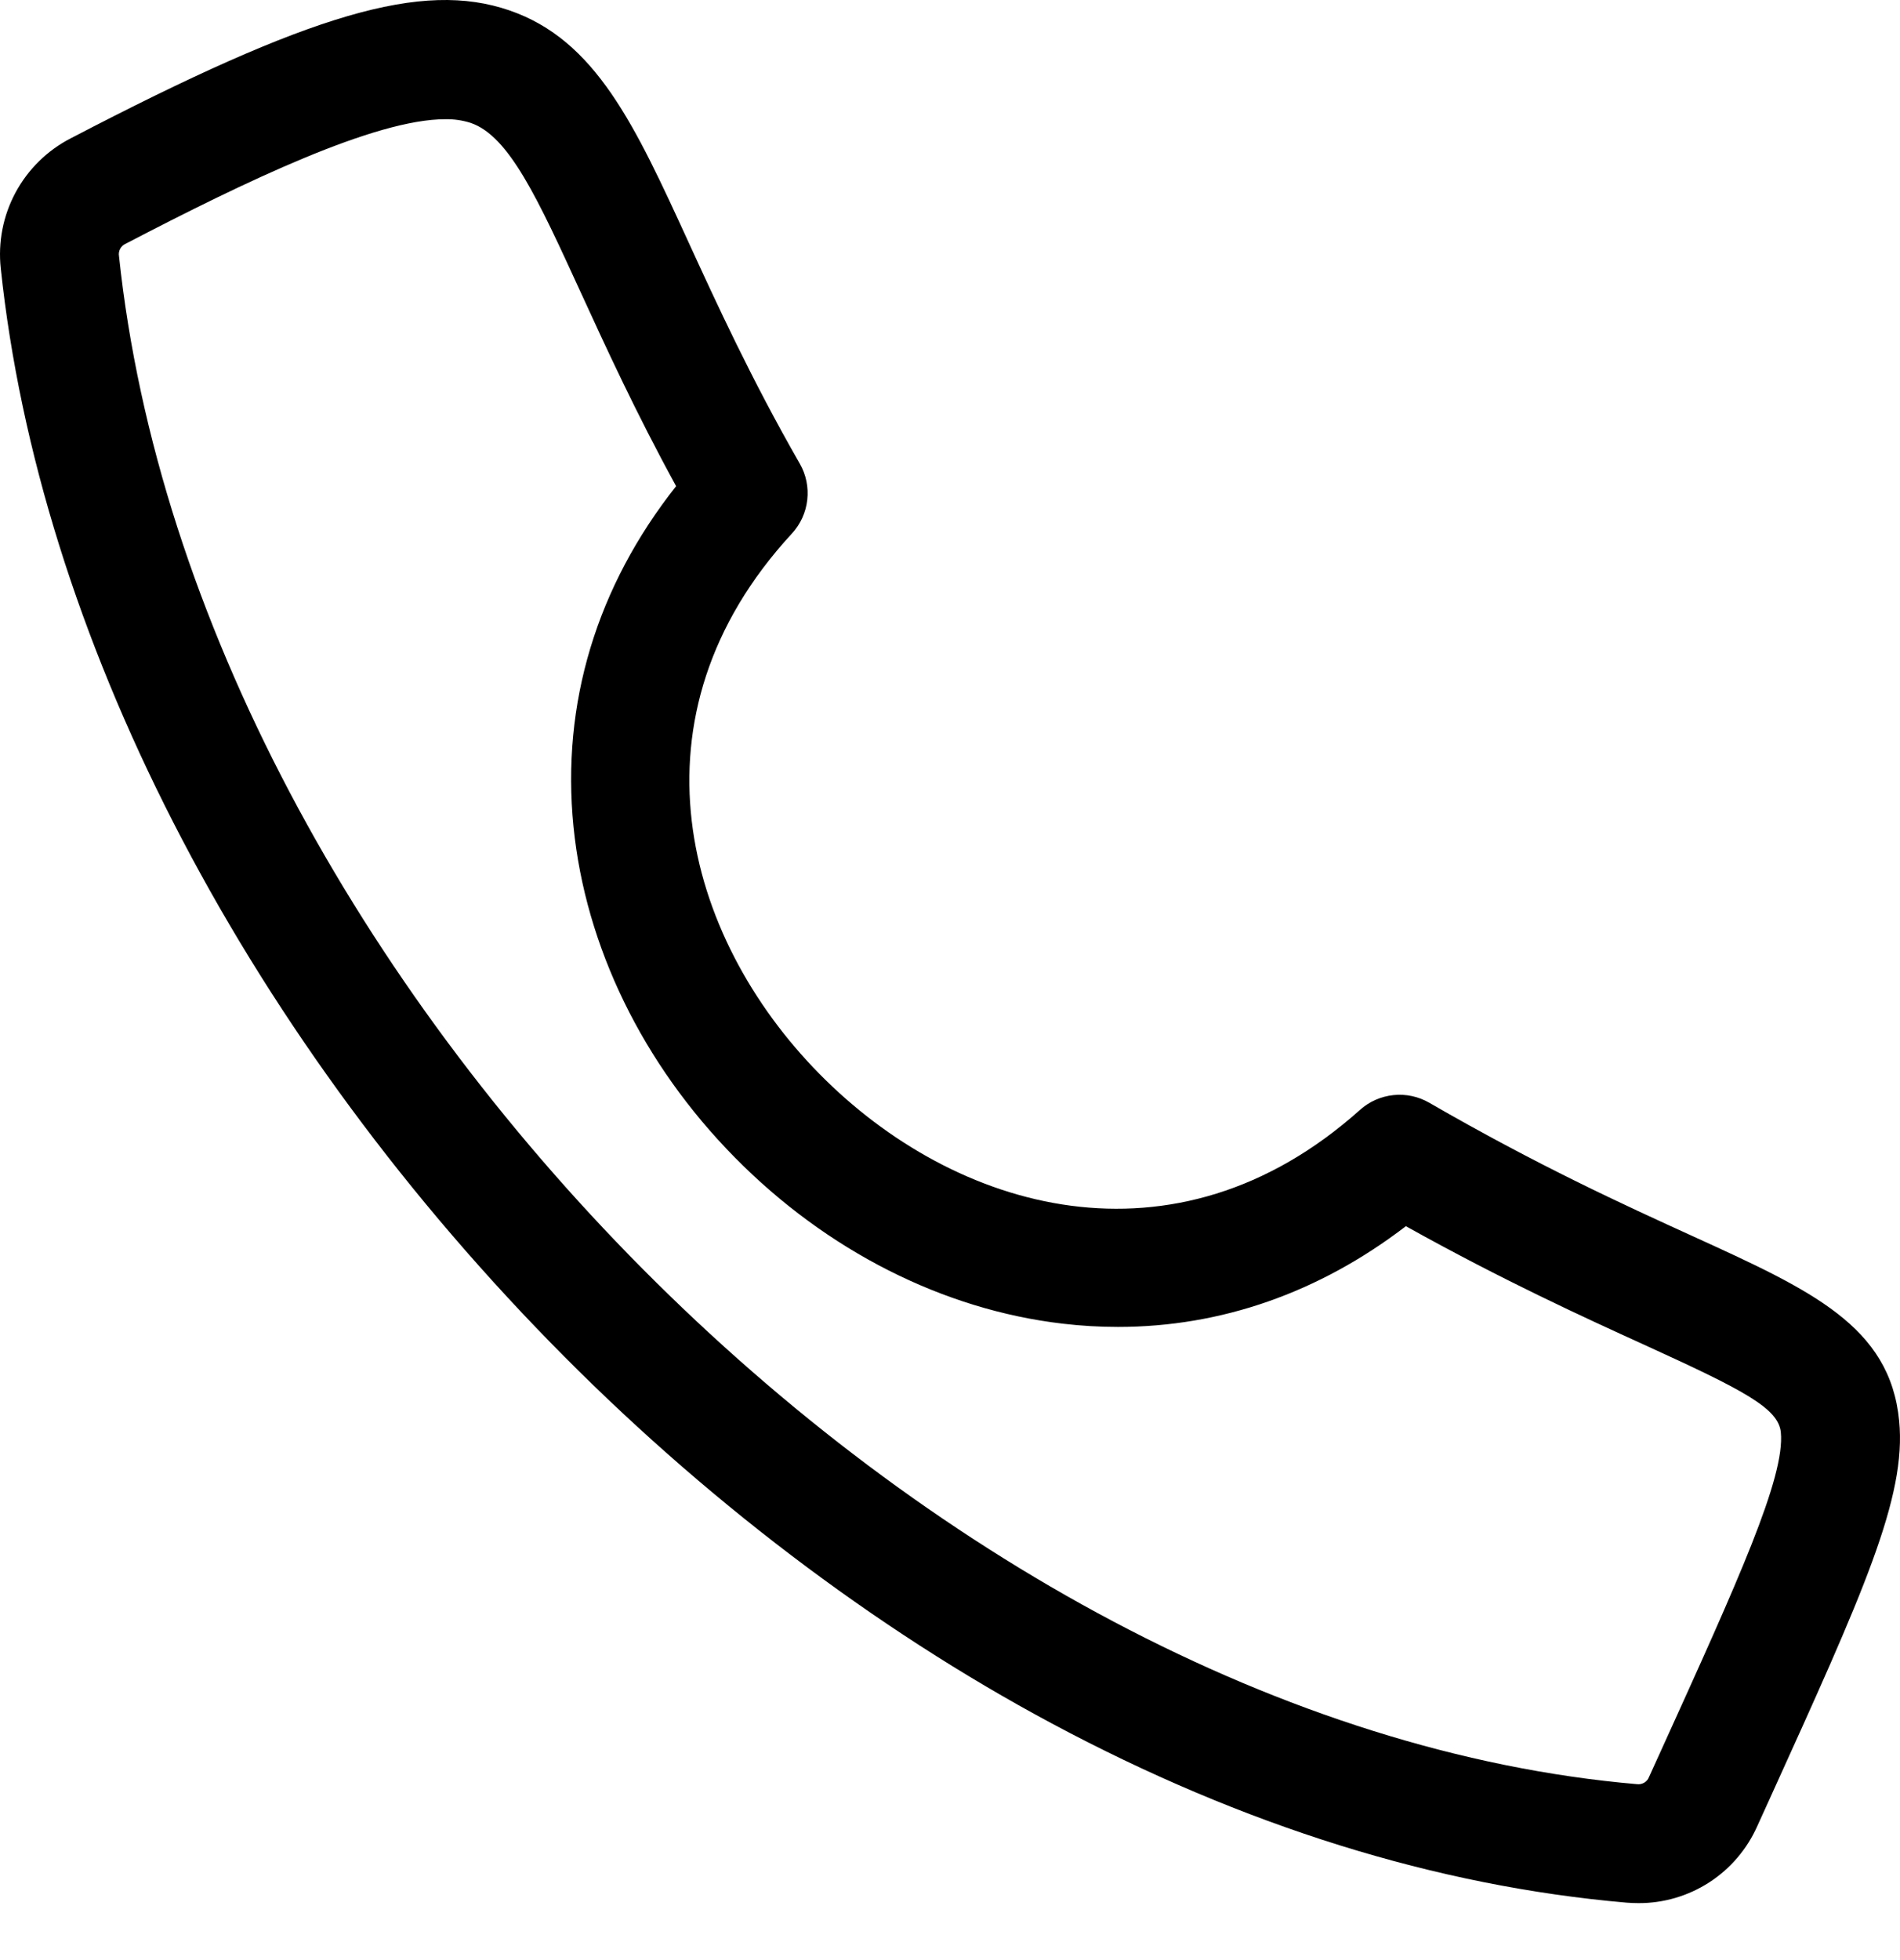 <svg width="32" height="33" viewBox="0 0 32 33" fill="none" xmlns="http://www.w3.org/2000/svg">
<path d="M31.986 23.922C31.832 22.327 30.512 21.725 28.513 20.814C27.352 20.285 25.908 19.626 24.072 18.566C23.889 18.46 23.678 18.415 23.468 18.437C23.258 18.459 23.061 18.546 22.904 18.687C19.78 21.481 16.08 20.395 13.799 18.078C11.523 15.768 10.498 12.059 13.337 8.983C13.482 8.826 13.572 8.628 13.596 8.416C13.62 8.204 13.576 7.99 13.47 7.806C12.653 6.382 12.07 5.11 11.601 4.088C10.693 2.107 10.037 0.675 8.577 0.174C7.11 -0.328 5.246 0.216 1.189 2.33C0.795 2.533 0.471 2.852 0.261 3.243C0.051 3.634 -0.035 4.079 0.013 4.52C0.661 10.652 4.034 17.242 9.267 22.599C11.806 25.198 14.727 27.418 17.715 29.016C20.938 30.741 24.195 31.756 27.395 32.033C27.462 32.038 27.528 32.041 27.594 32.041C28.017 32.043 28.432 31.921 28.788 31.691C29.143 31.461 29.424 31.132 29.596 30.745L29.799 30.299C31.386 26.804 32.111 25.209 31.986 23.922V23.922ZM27.976 29.471L27.773 29.917C27.758 29.958 27.729 29.992 27.691 30.014C27.654 30.035 27.61 30.044 27.568 30.038C15.717 29.014 3.294 16.511 2.004 4.31C1.997 4.269 2.004 4.226 2.024 4.189C2.044 4.152 2.076 4.122 2.114 4.105C4.143 3.048 6.316 2.007 7.499 2.007C7.644 2.004 7.789 2.025 7.927 2.069C8.574 2.29 9.054 3.337 9.781 4.923C10.199 5.834 10.704 6.937 11.387 8.185C10.048 9.879 9.452 11.847 9.659 13.918C9.861 15.935 10.824 17.912 12.372 19.483C13.921 21.056 15.886 22.052 17.904 22.286C18.212 22.322 18.521 22.34 18.83 22.34C20.567 22.34 22.218 21.763 23.678 20.644C25.32 21.559 26.668 22.174 27.682 22.636C29.362 23.402 29.953 23.706 29.993 24.115C30.066 24.869 29.279 26.601 27.976 29.471V29.471Z" fill="black"/>
</svg>
